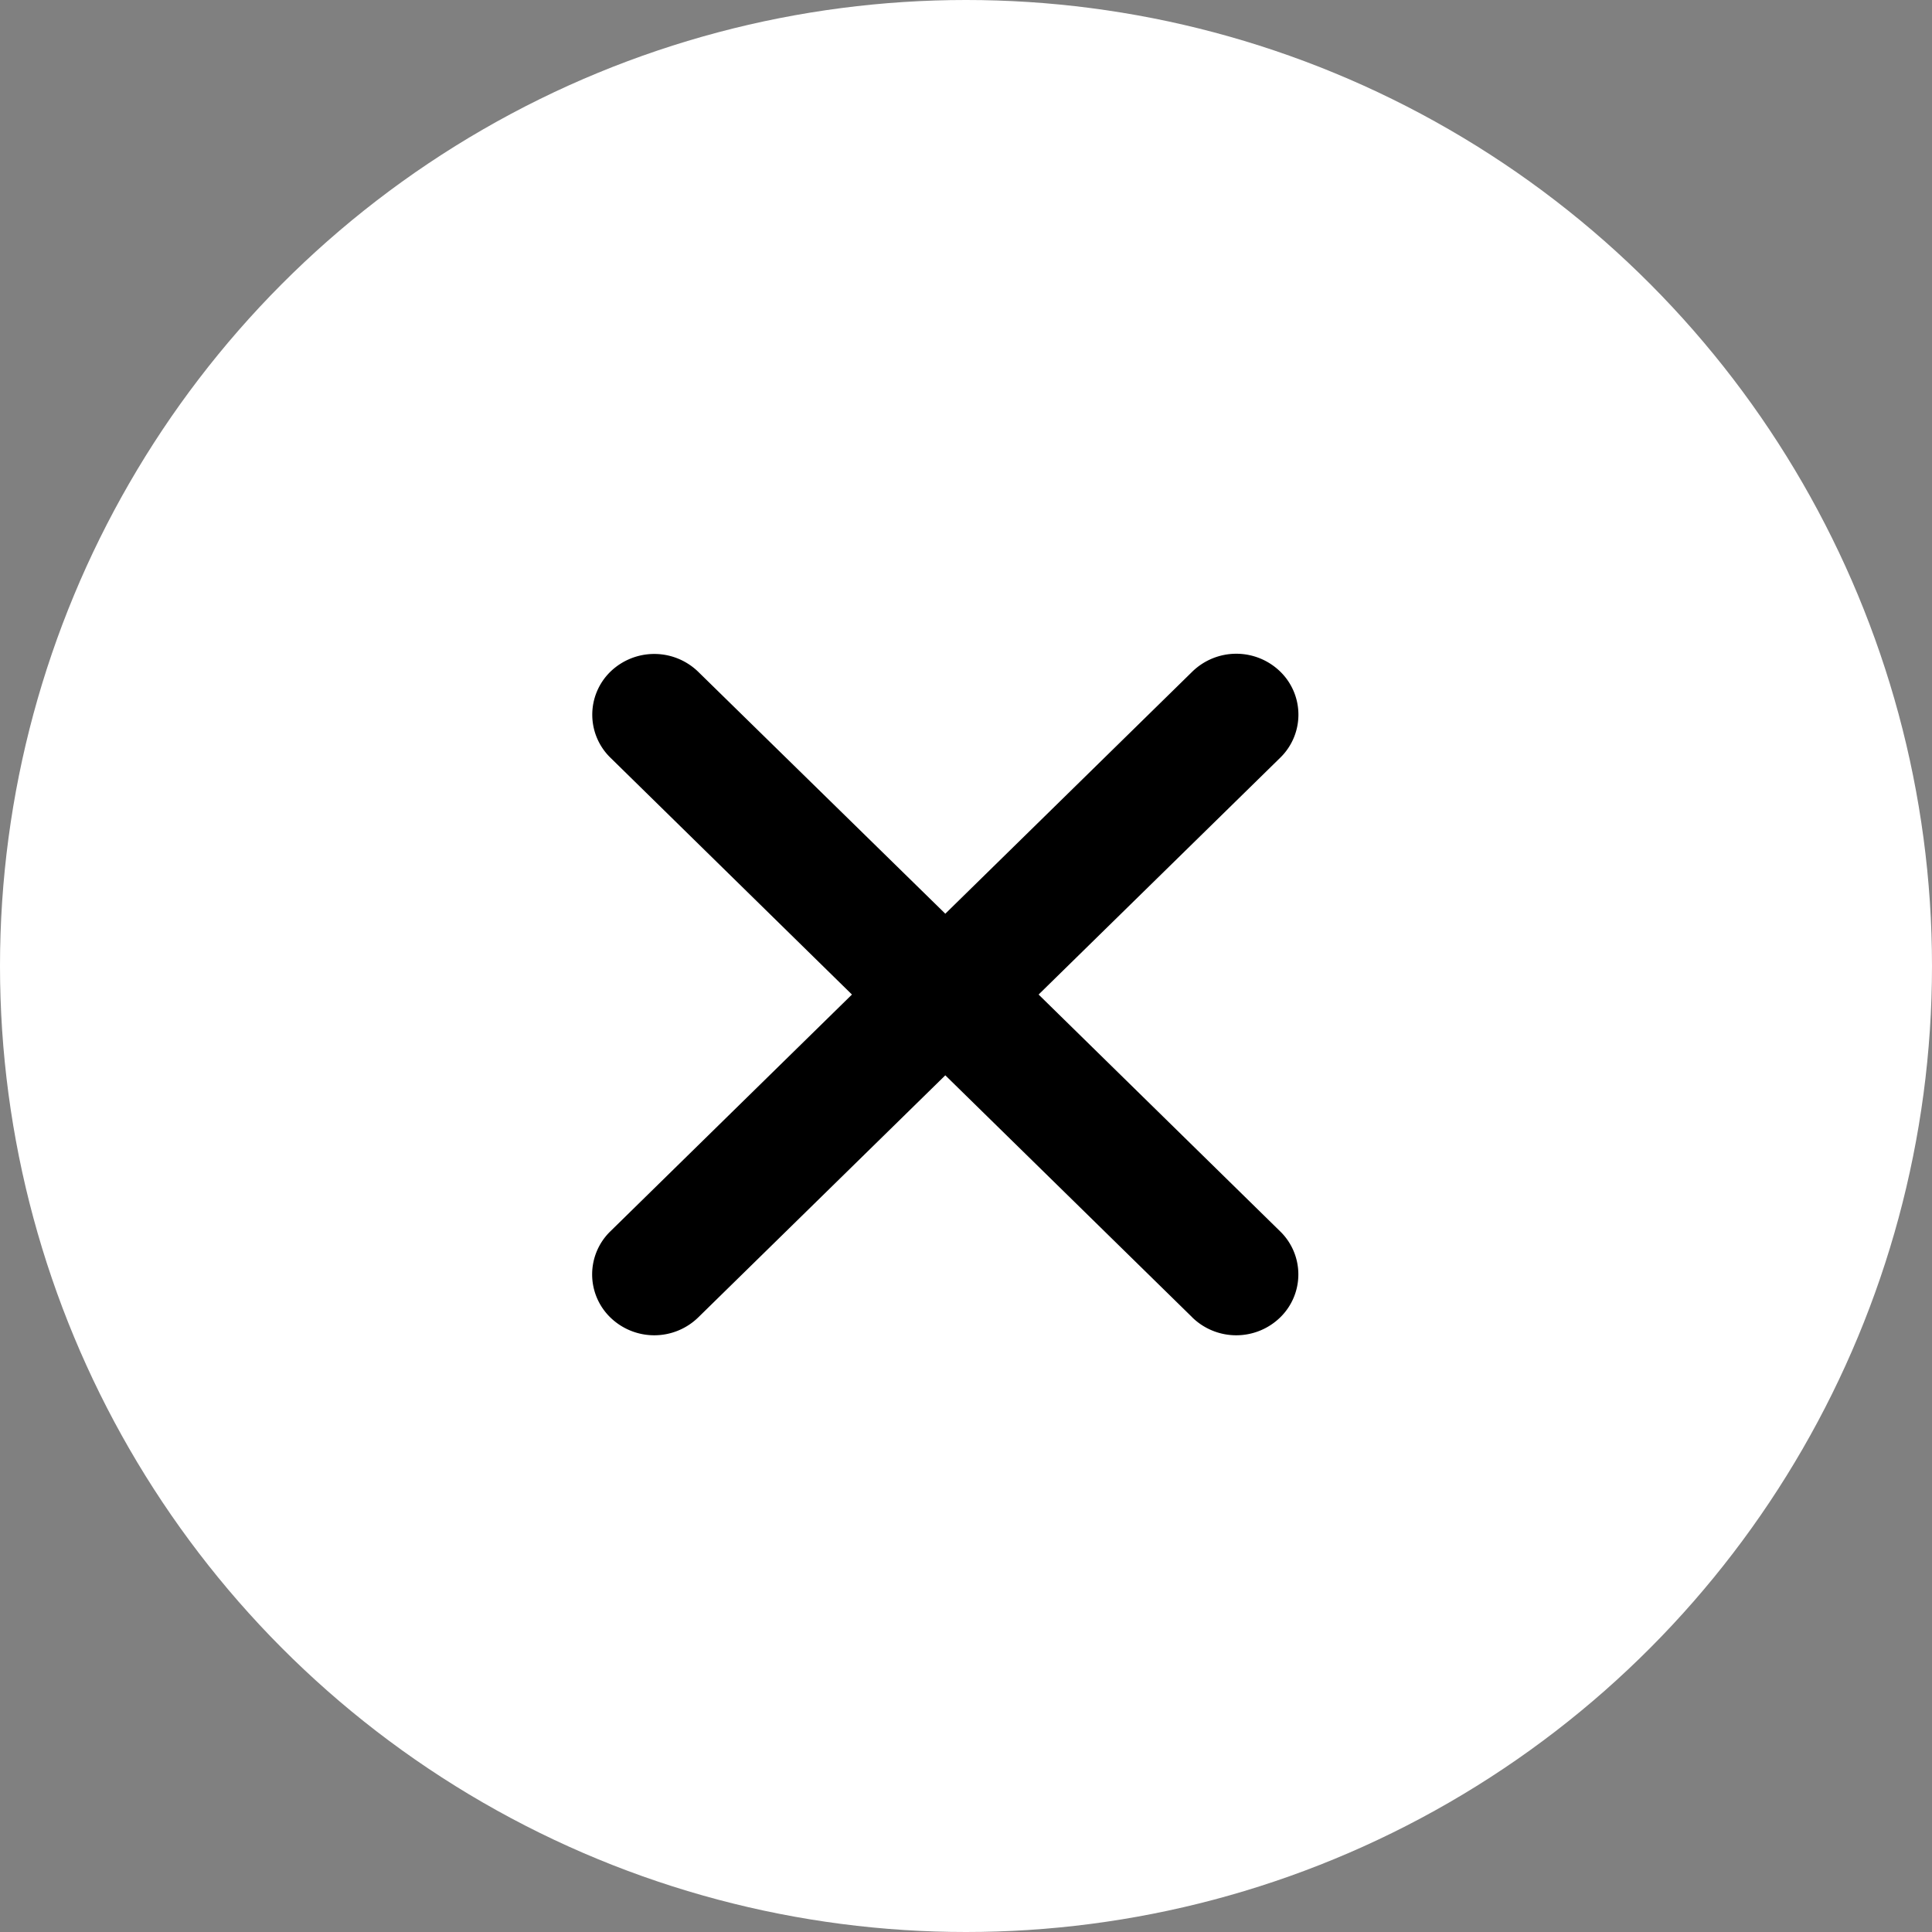 <svg xmlns="http://www.w3.org/2000/svg" width="31" height="31" viewBox="0 0 31 31">
  <rect x="0" y="0" width="31" height="31" fill="#808080" stroke="none"/>
  <g id="그룹_1399" data-name="그룹 1399" transform="translate(0.101 0.353)">
    <circle id="타원_240" data-name="타원 240" cx="15.5" cy="15.5" r="15.5" transform="translate(-0.101 -0.353)" fill="#fff"/>
    <path id="합치기_2" data-name="합치기 2" d="M9.628,10.648,5.665,6.764,1.7,10.649a1.011,1.011,0,0,1-1.41,0,.963.963,0,0,1,0-1.381l3.877-3.8L.292,1.668A.963.963,0,0,1,.29.289l0,0a1.012,1.012,0,0,1,1.41,0L5.665,4.171,9.629.286a1.011,1.011,0,0,1,1.41,0,.964.964,0,0,1,0,1.382l-3.877,3.8,3.876,3.8a.963.963,0,0,1,0,1.381,1.011,1.011,0,0,1-1.41,0Z" transform="translate(9.402 10.137)"/>
  </g>
</svg>
